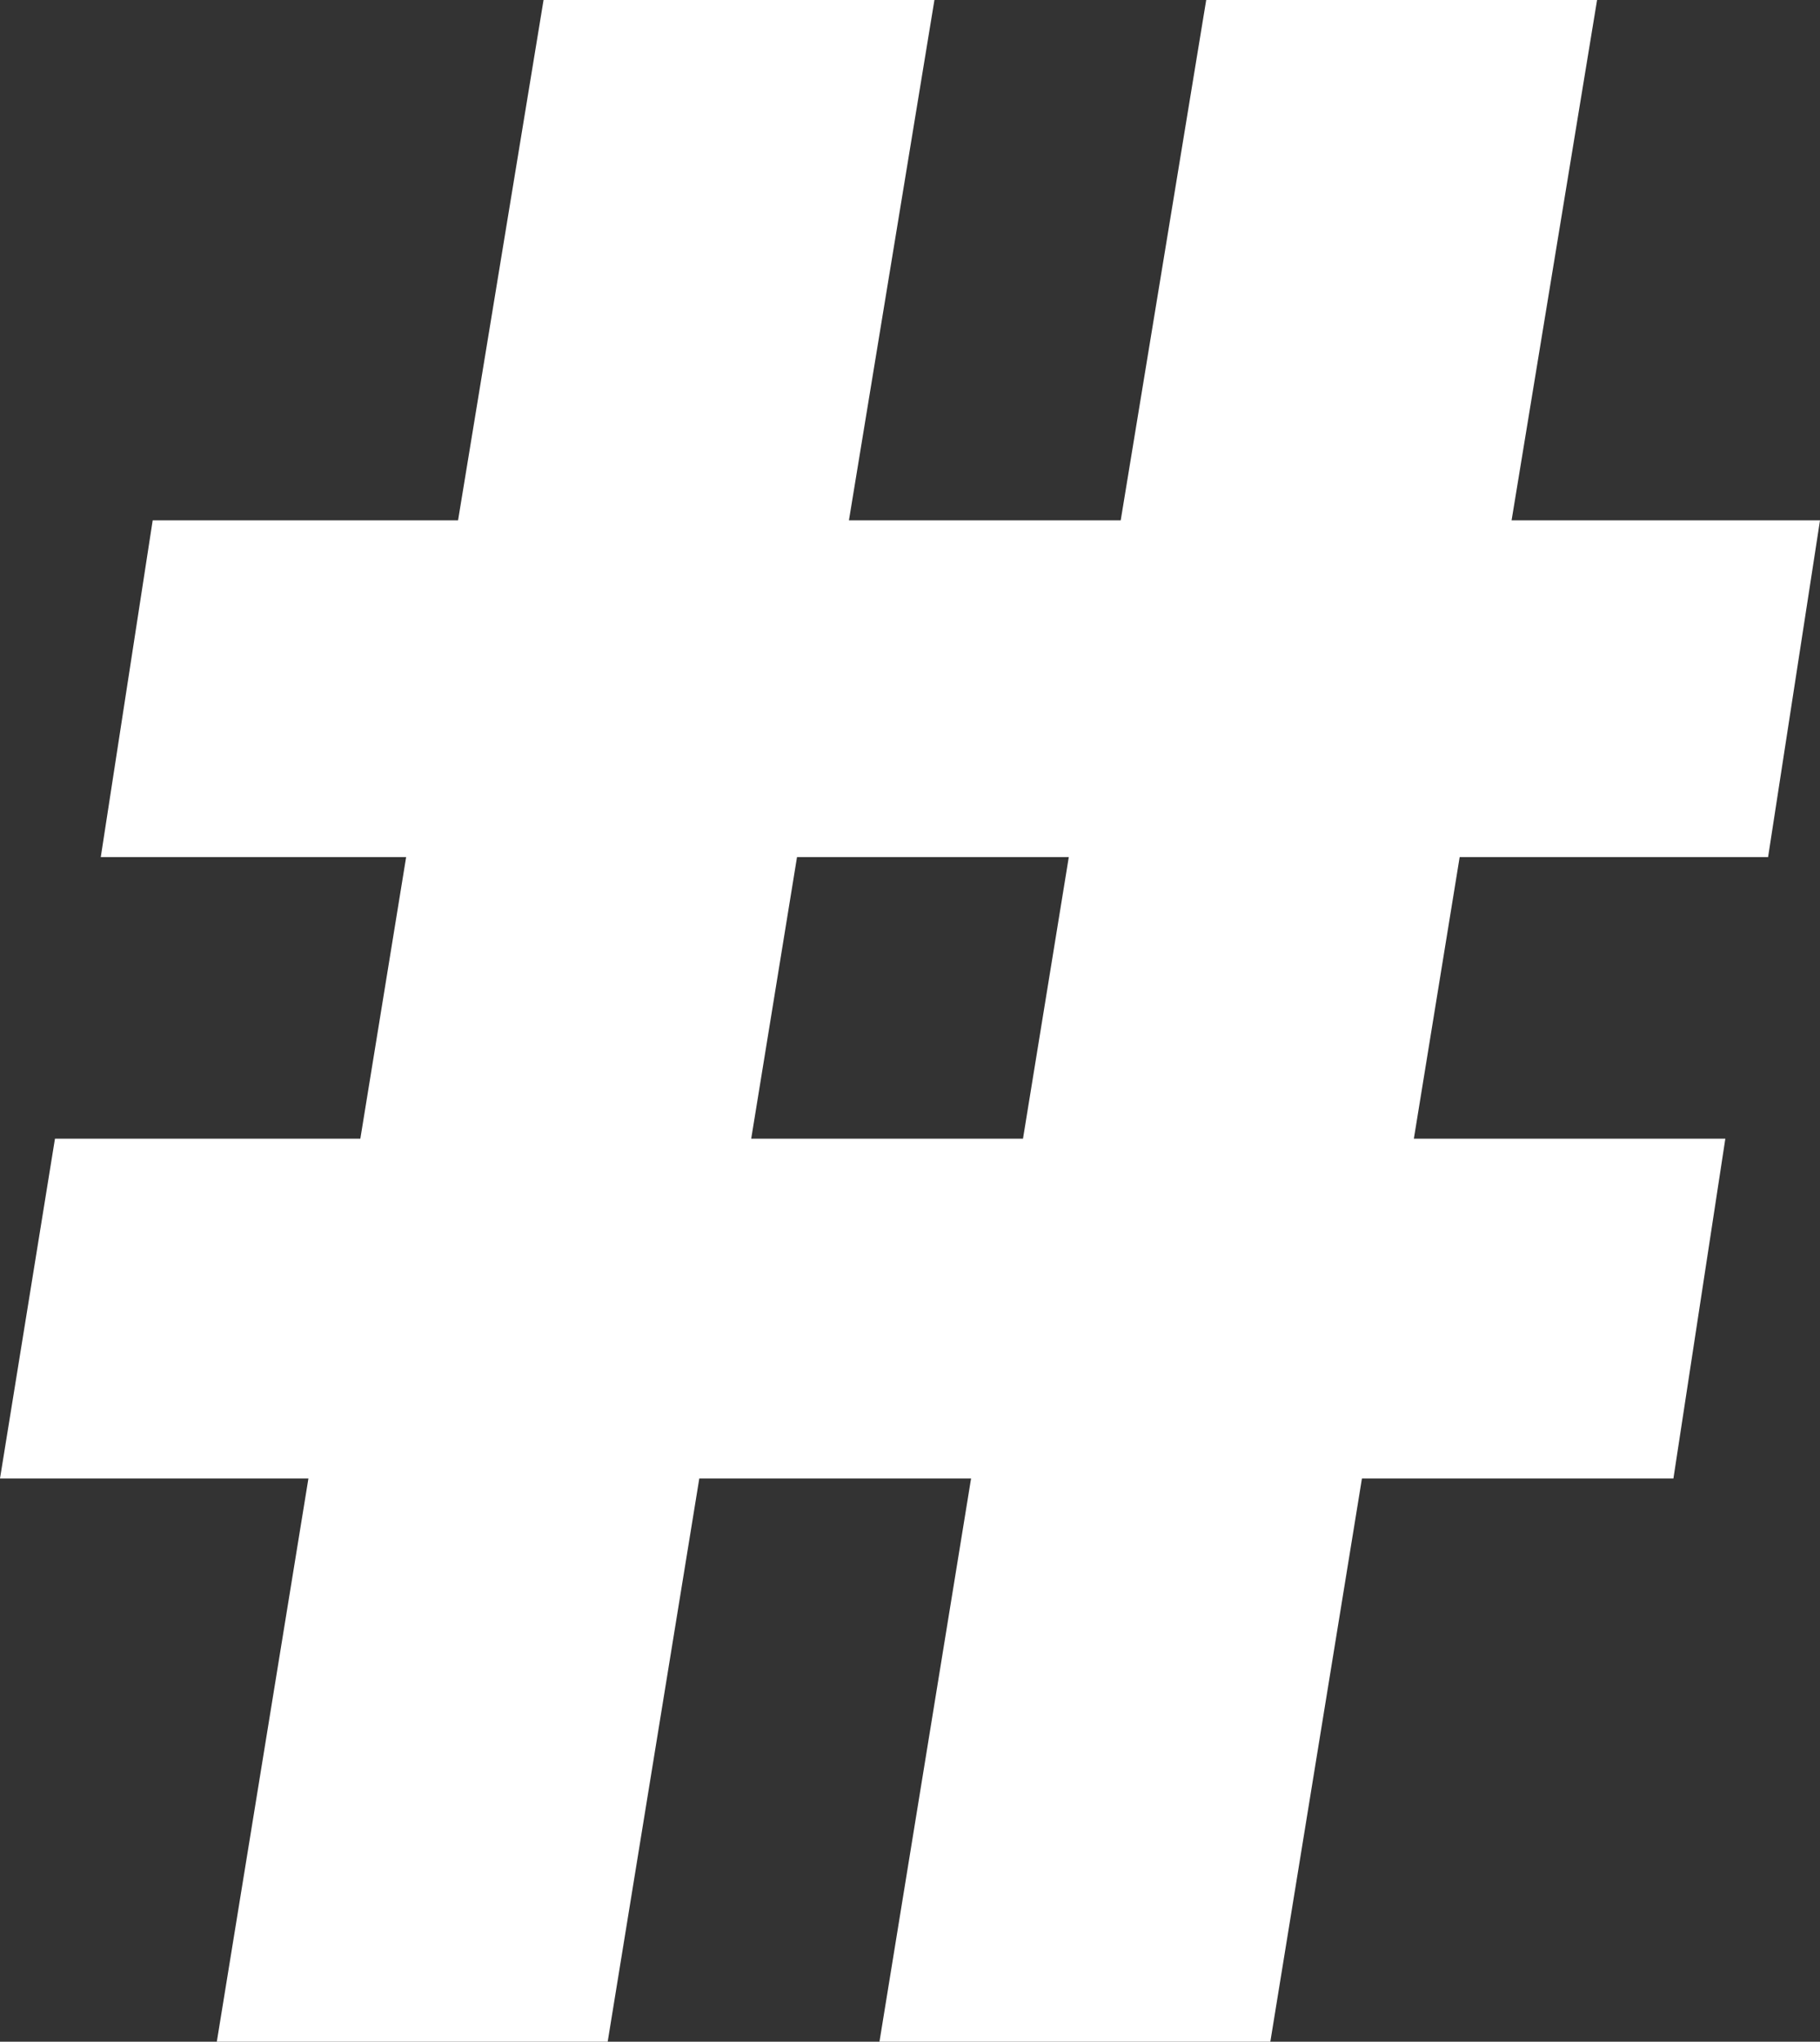 <svg width="667" height="748" viewBox="0 0 667 748" fill="none" xmlns="http://www.w3.org/2000/svg">
<rect x="0" y="0" width="667" height="748" fill="#333333" stroke="none"/>
<path d="M518.156 417.175H632.307L613.282 541.655H499.131L465.557 748H322.309L355.883 541.655H256.28L222.706 748H79.458L113.032 541.655H0L20.144 417.175H132.057L148.844 314.003H36.931L55.956 190.645H167.869L199.205 0H342.453L311.117 190.645H410.72L442.055 0H585.304L553.968 190.645H667L647.975 314.003H534.943L518.156 417.175ZM374.908 417.175L391.695 314.003H292.092L275.305 417.175H374.908Z" fill="white"/>
</svg>

